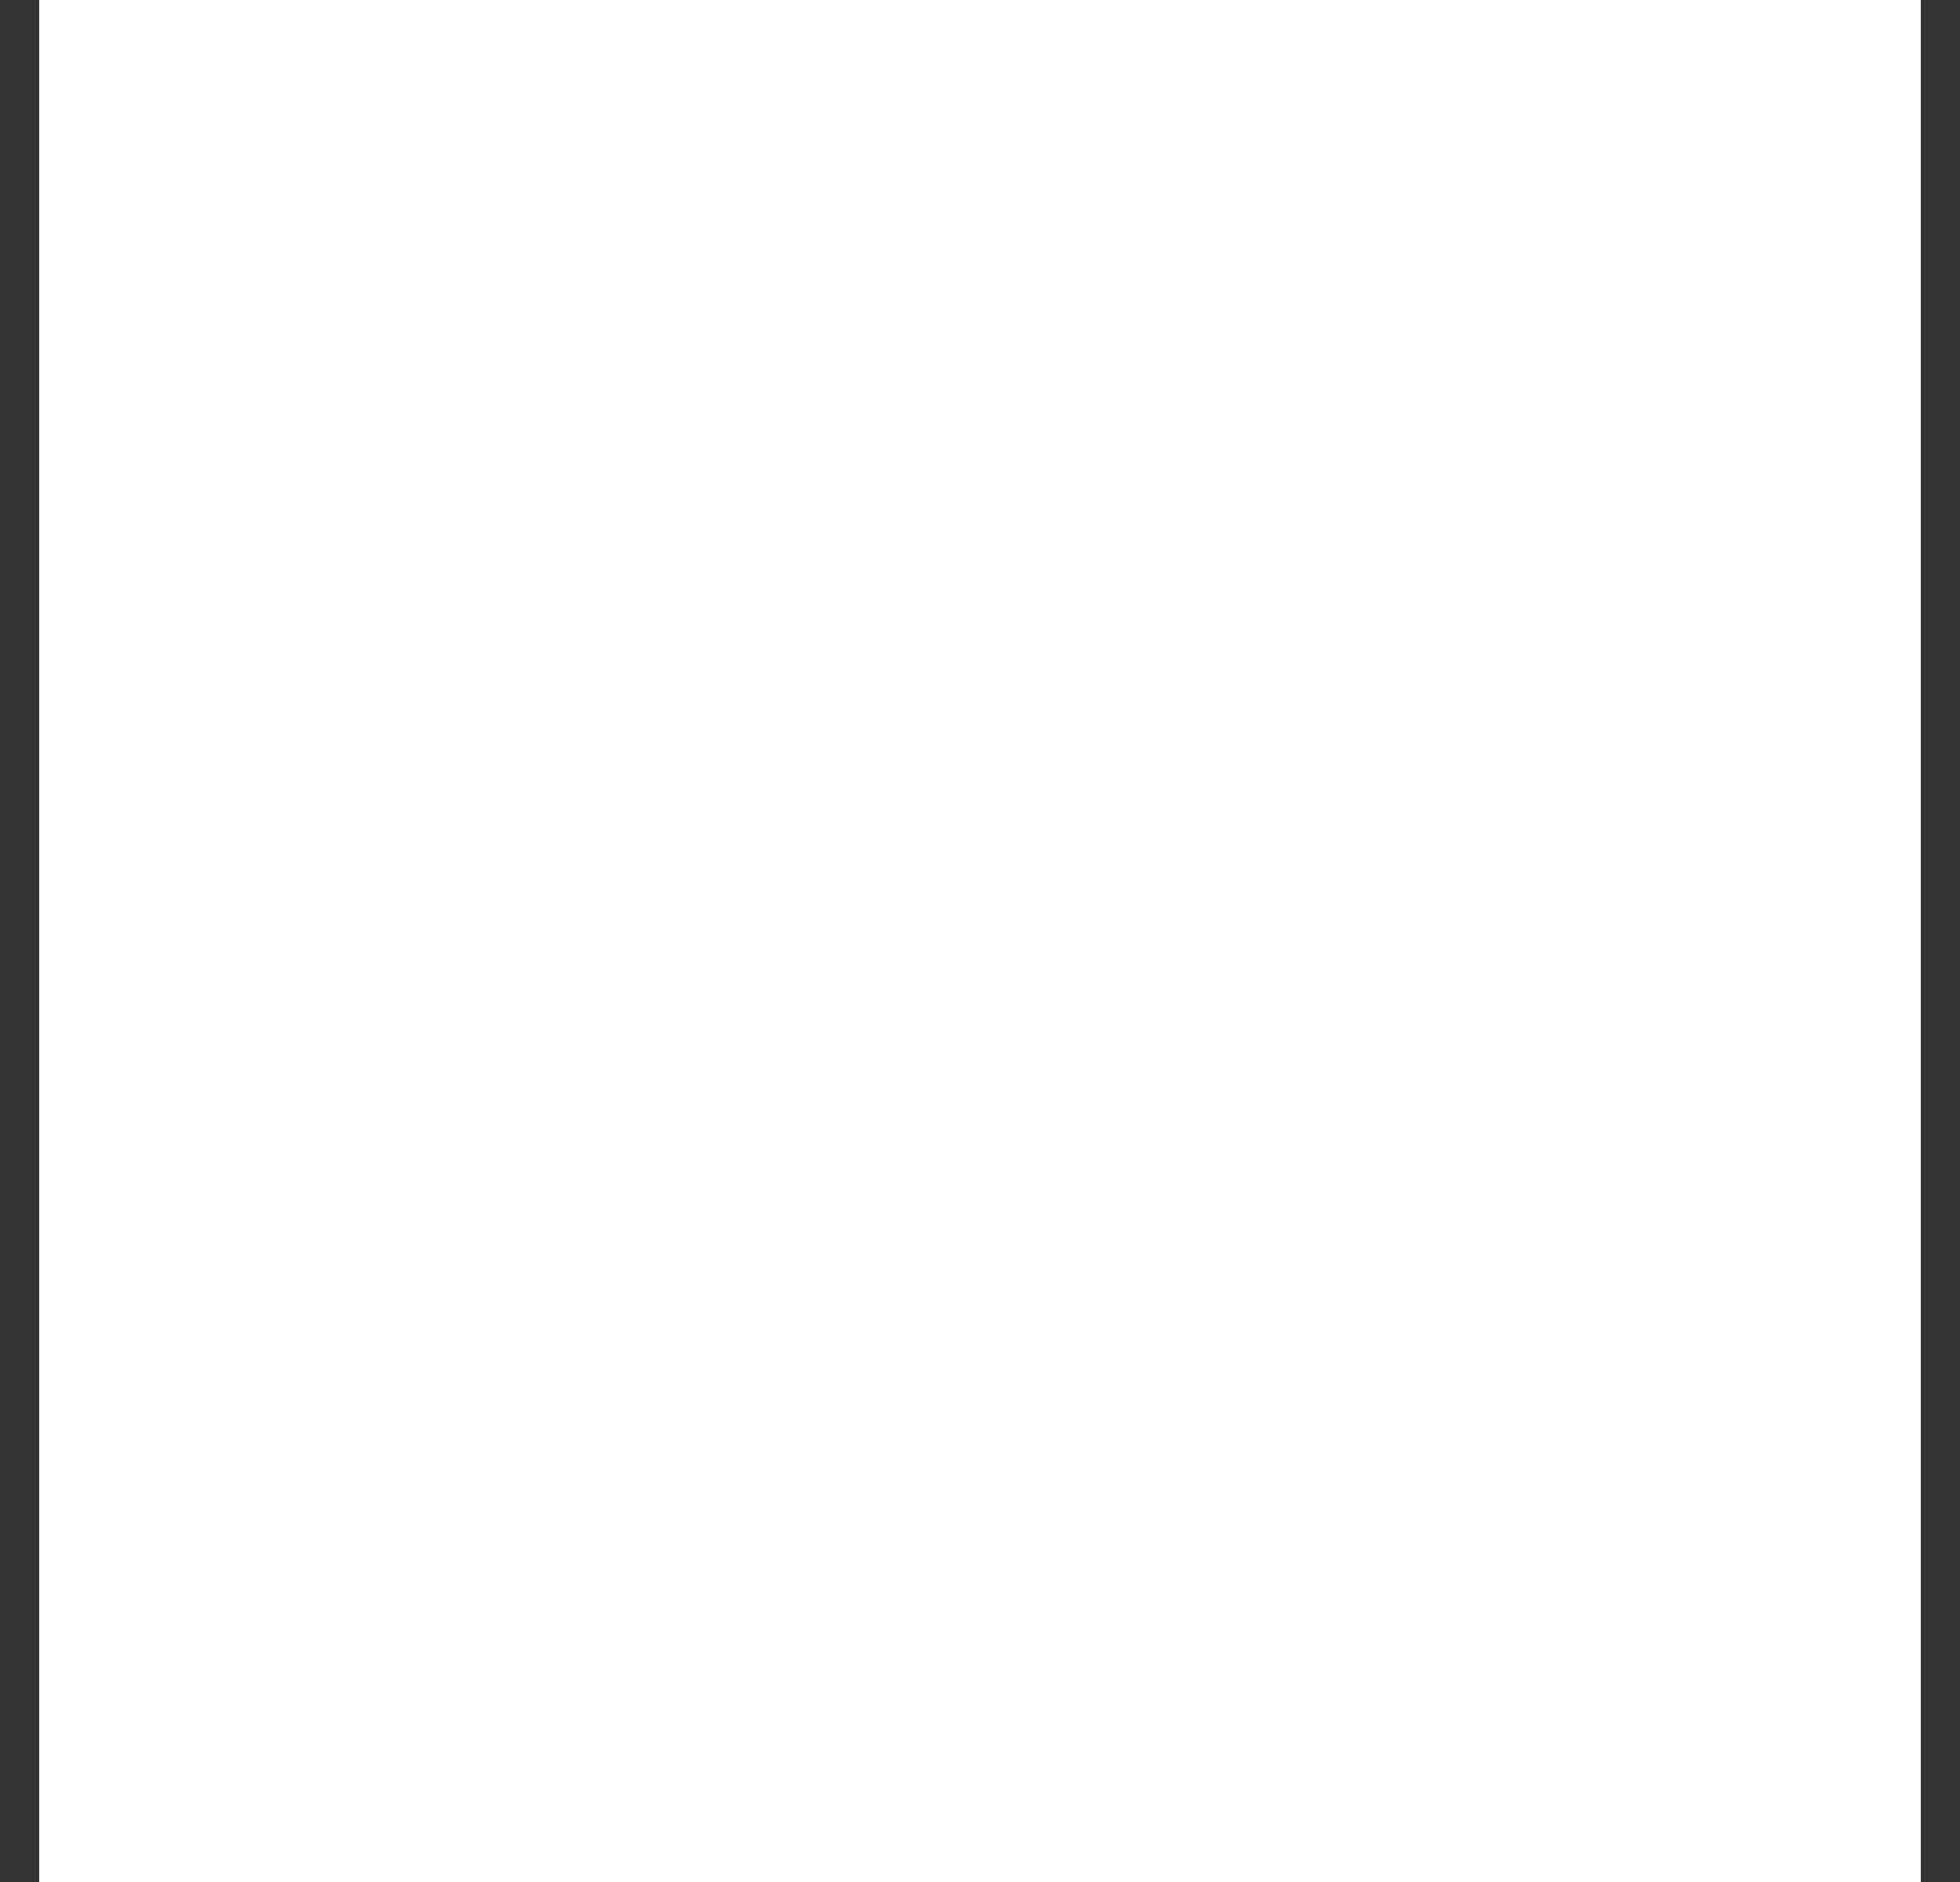 <svg width="25" height="24" fill="none" xmlns="http://www.w3.org/2000/svg"><rect width="100%" height="100%" fill="#333333" stroke="none"/><path transform="translate(.5)" fill="#fff" style="mix-blend-mode:multiply" d="M0 0h24v24H0z"/><path d="M20.15 3H4.85C4.1 3 3.5 3.6 3.5 4.275V19.65c0 .675.6 1.275 1.35 1.275h15.3c.75 0 1.35-.6 1.35-1.275V4.275C21.5 3.6 20.9 3 20.15 3ZM8.825 18.3H6.2V9.75h2.625v8.55ZM7.55 8.55a1.584 1.584 0 0 1-1.575-1.575c0-.9.675-1.575 1.575-1.575.825 0 1.575.675 1.575 1.575 0 .9-.75 1.575-1.575 1.575Zm11.325 9.675H16.25v-4.2c0-.975 0-2.325-1.425-2.325s-1.575 1.125-1.575 2.175v4.275h-2.625v-8.4H13.1v1.125h.075c.375-.675 1.275-1.425 2.55-1.425 2.7 0 3.225 1.8 3.225 4.125v4.65h-.075Z" fill="#fff"/></svg>
